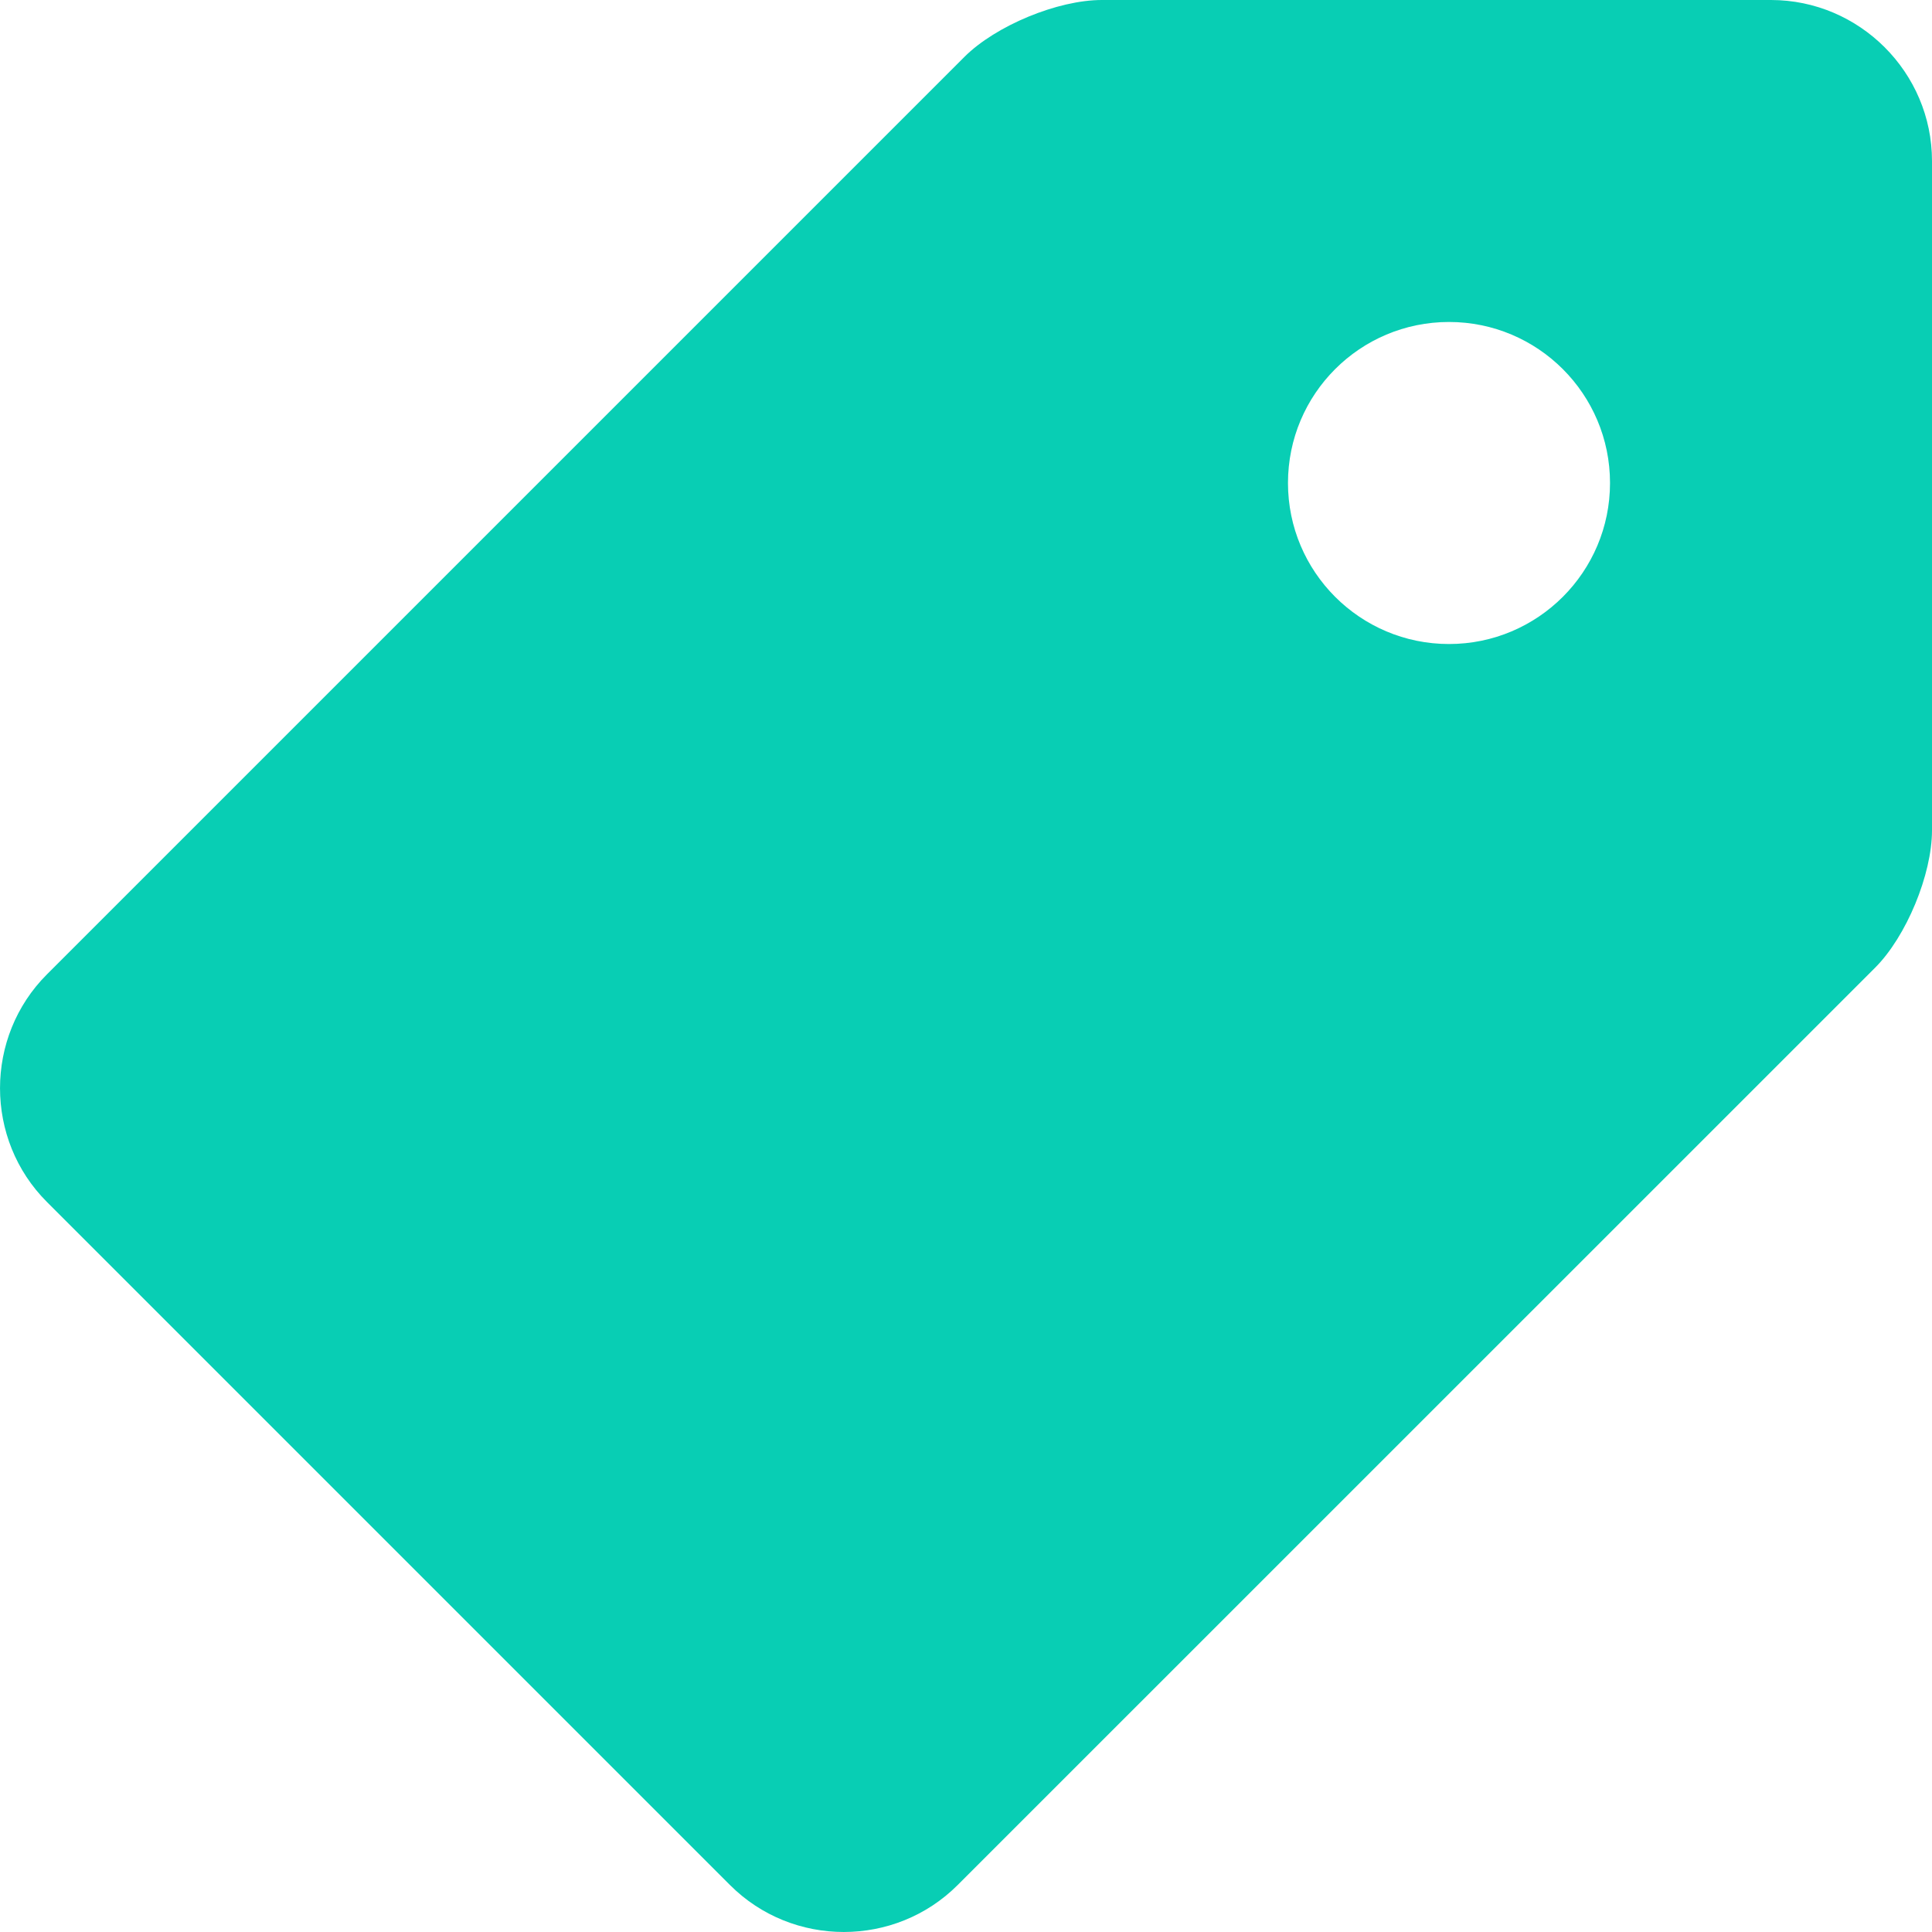 <svg width="32" height="32" viewBox="0 0 32 32" fill="none" xmlns="http://www.w3.org/2000/svg">
<path d="M29.333 0H18.25C17.517 0 16.492 0.425 15.974 0.942L0.778 16.138C-0.259 17.174 -0.259 18.874 0.778 19.909L12.092 31.223C13.128 32.259 14.825 32.259 15.862 31.222L31.058 16.028C31.575 15.511 32 14.484 32 13.753V2.667C32 1.2 30.799 0 29.333 0ZM24 10.667C22.527 10.667 21.333 9.472 21.333 8C21.333 6.526 22.527 5.333 24 5.333C25.472 5.333 26.667 6.526 26.667 8C26.667 9.472 25.472 10.667 24 10.667Z" fill="#08CEB4"/>
</svg>
